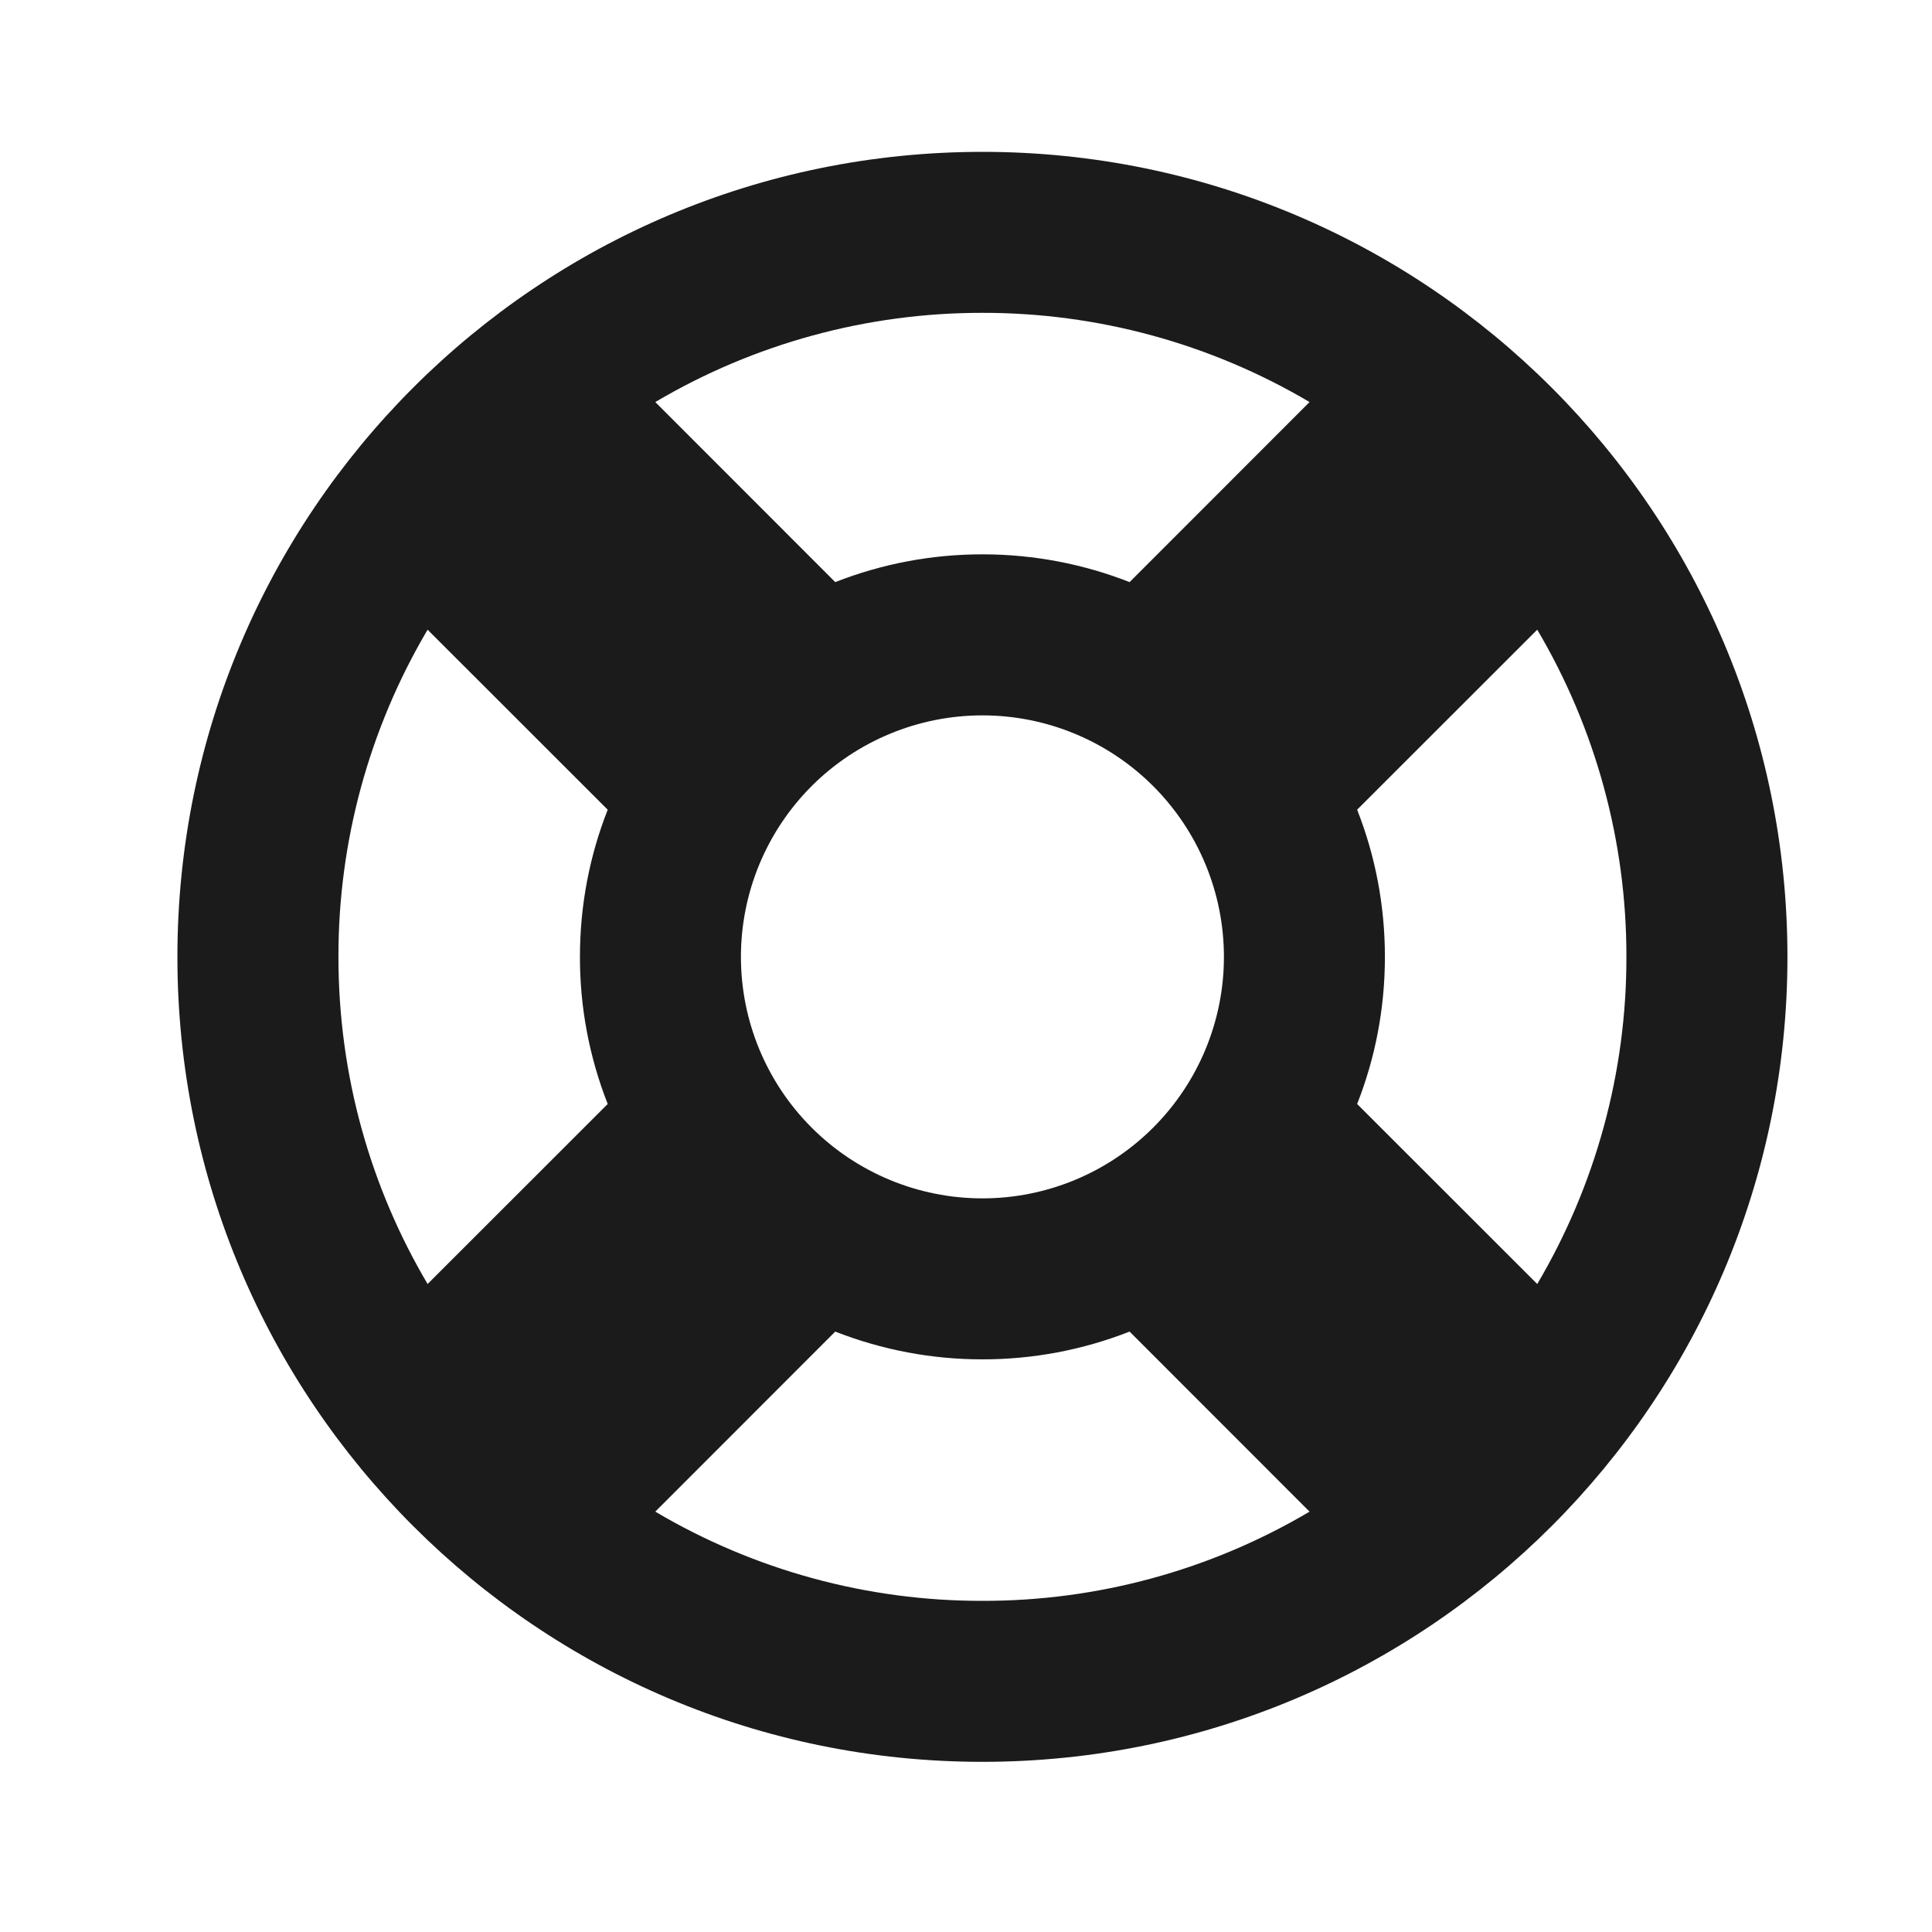 <svg width="40" height="40" viewBox="0 0 40 40" fill="none" xmlns="http://www.w3.org/2000/svg">
<g clip-path="url(#clip0_223_6041)">
<mask id="mask0_223_6041" style="mask-type:luminance" maskUnits="userSpaceOnUse" x="0" y="-1" width="41" height="41">
<path d="M40.34 -0.19H0.34V39.81H40.34V-0.19Z" fill="white"/>
</mask>
<g mask="url(#mask0_223_6041)">
<path d="M20.34 3.144C29.545 3.144 37.007 10.606 37.007 19.811C37.007 29.016 29.545 36.477 20.34 36.477C11.135 36.477 3.673 29.016 3.673 19.811C3.673 10.606 11.135 3.144 20.34 3.144ZM20.34 28.144C19.297 28.145 18.264 27.95 17.293 27.569L13.567 31.297C15.618 32.51 17.957 33.148 20.34 33.144C22.723 33.148 25.062 32.51 27.113 31.297L23.387 27.569C22.416 27.95 21.383 28.145 20.34 28.144ZM7.007 19.811C7.007 22.284 7.68 24.599 8.853 26.584L12.582 22.857C12.201 21.887 12.005 20.853 12.007 19.811C12.007 18.736 12.21 17.709 12.582 16.764L8.853 13.037C7.641 15.088 7.003 17.428 7.007 19.811ZM31.827 13.037L28.098 16.764C28.47 17.709 28.673 18.736 28.673 19.811C28.673 20.886 28.47 21.912 28.098 22.857L31.827 26.584C33.039 24.533 33.677 22.193 33.673 19.811C33.677 17.428 33.039 15.088 31.827 13.037ZM20.34 14.811C19.014 14.811 17.742 15.338 16.804 16.275C15.867 17.213 15.34 18.485 15.34 19.811C15.34 21.137 15.867 22.409 16.804 23.346C17.742 24.284 19.014 24.811 20.34 24.811C21.666 24.811 22.938 24.284 23.875 23.346C24.813 22.409 25.34 21.137 25.34 19.811C25.34 18.485 24.813 17.213 23.875 16.275C22.938 15.338 21.666 14.811 20.34 14.811ZM20.34 6.477C17.957 6.474 15.618 7.112 13.567 8.324L17.293 12.052C18.264 11.671 19.297 11.476 20.34 11.477C21.415 11.477 22.442 11.681 23.387 12.052L27.113 8.324C25.062 7.112 22.723 6.474 20.34 6.477Z" fill="#1B1B1B"/>
</g>
</g>
<defs>
<clipPath id="clip0_223_6041">
<rect width="40" height="40" fill="white" transform="translate(0.34 -0.19)"/>
</clipPath>
</defs>
</svg>
